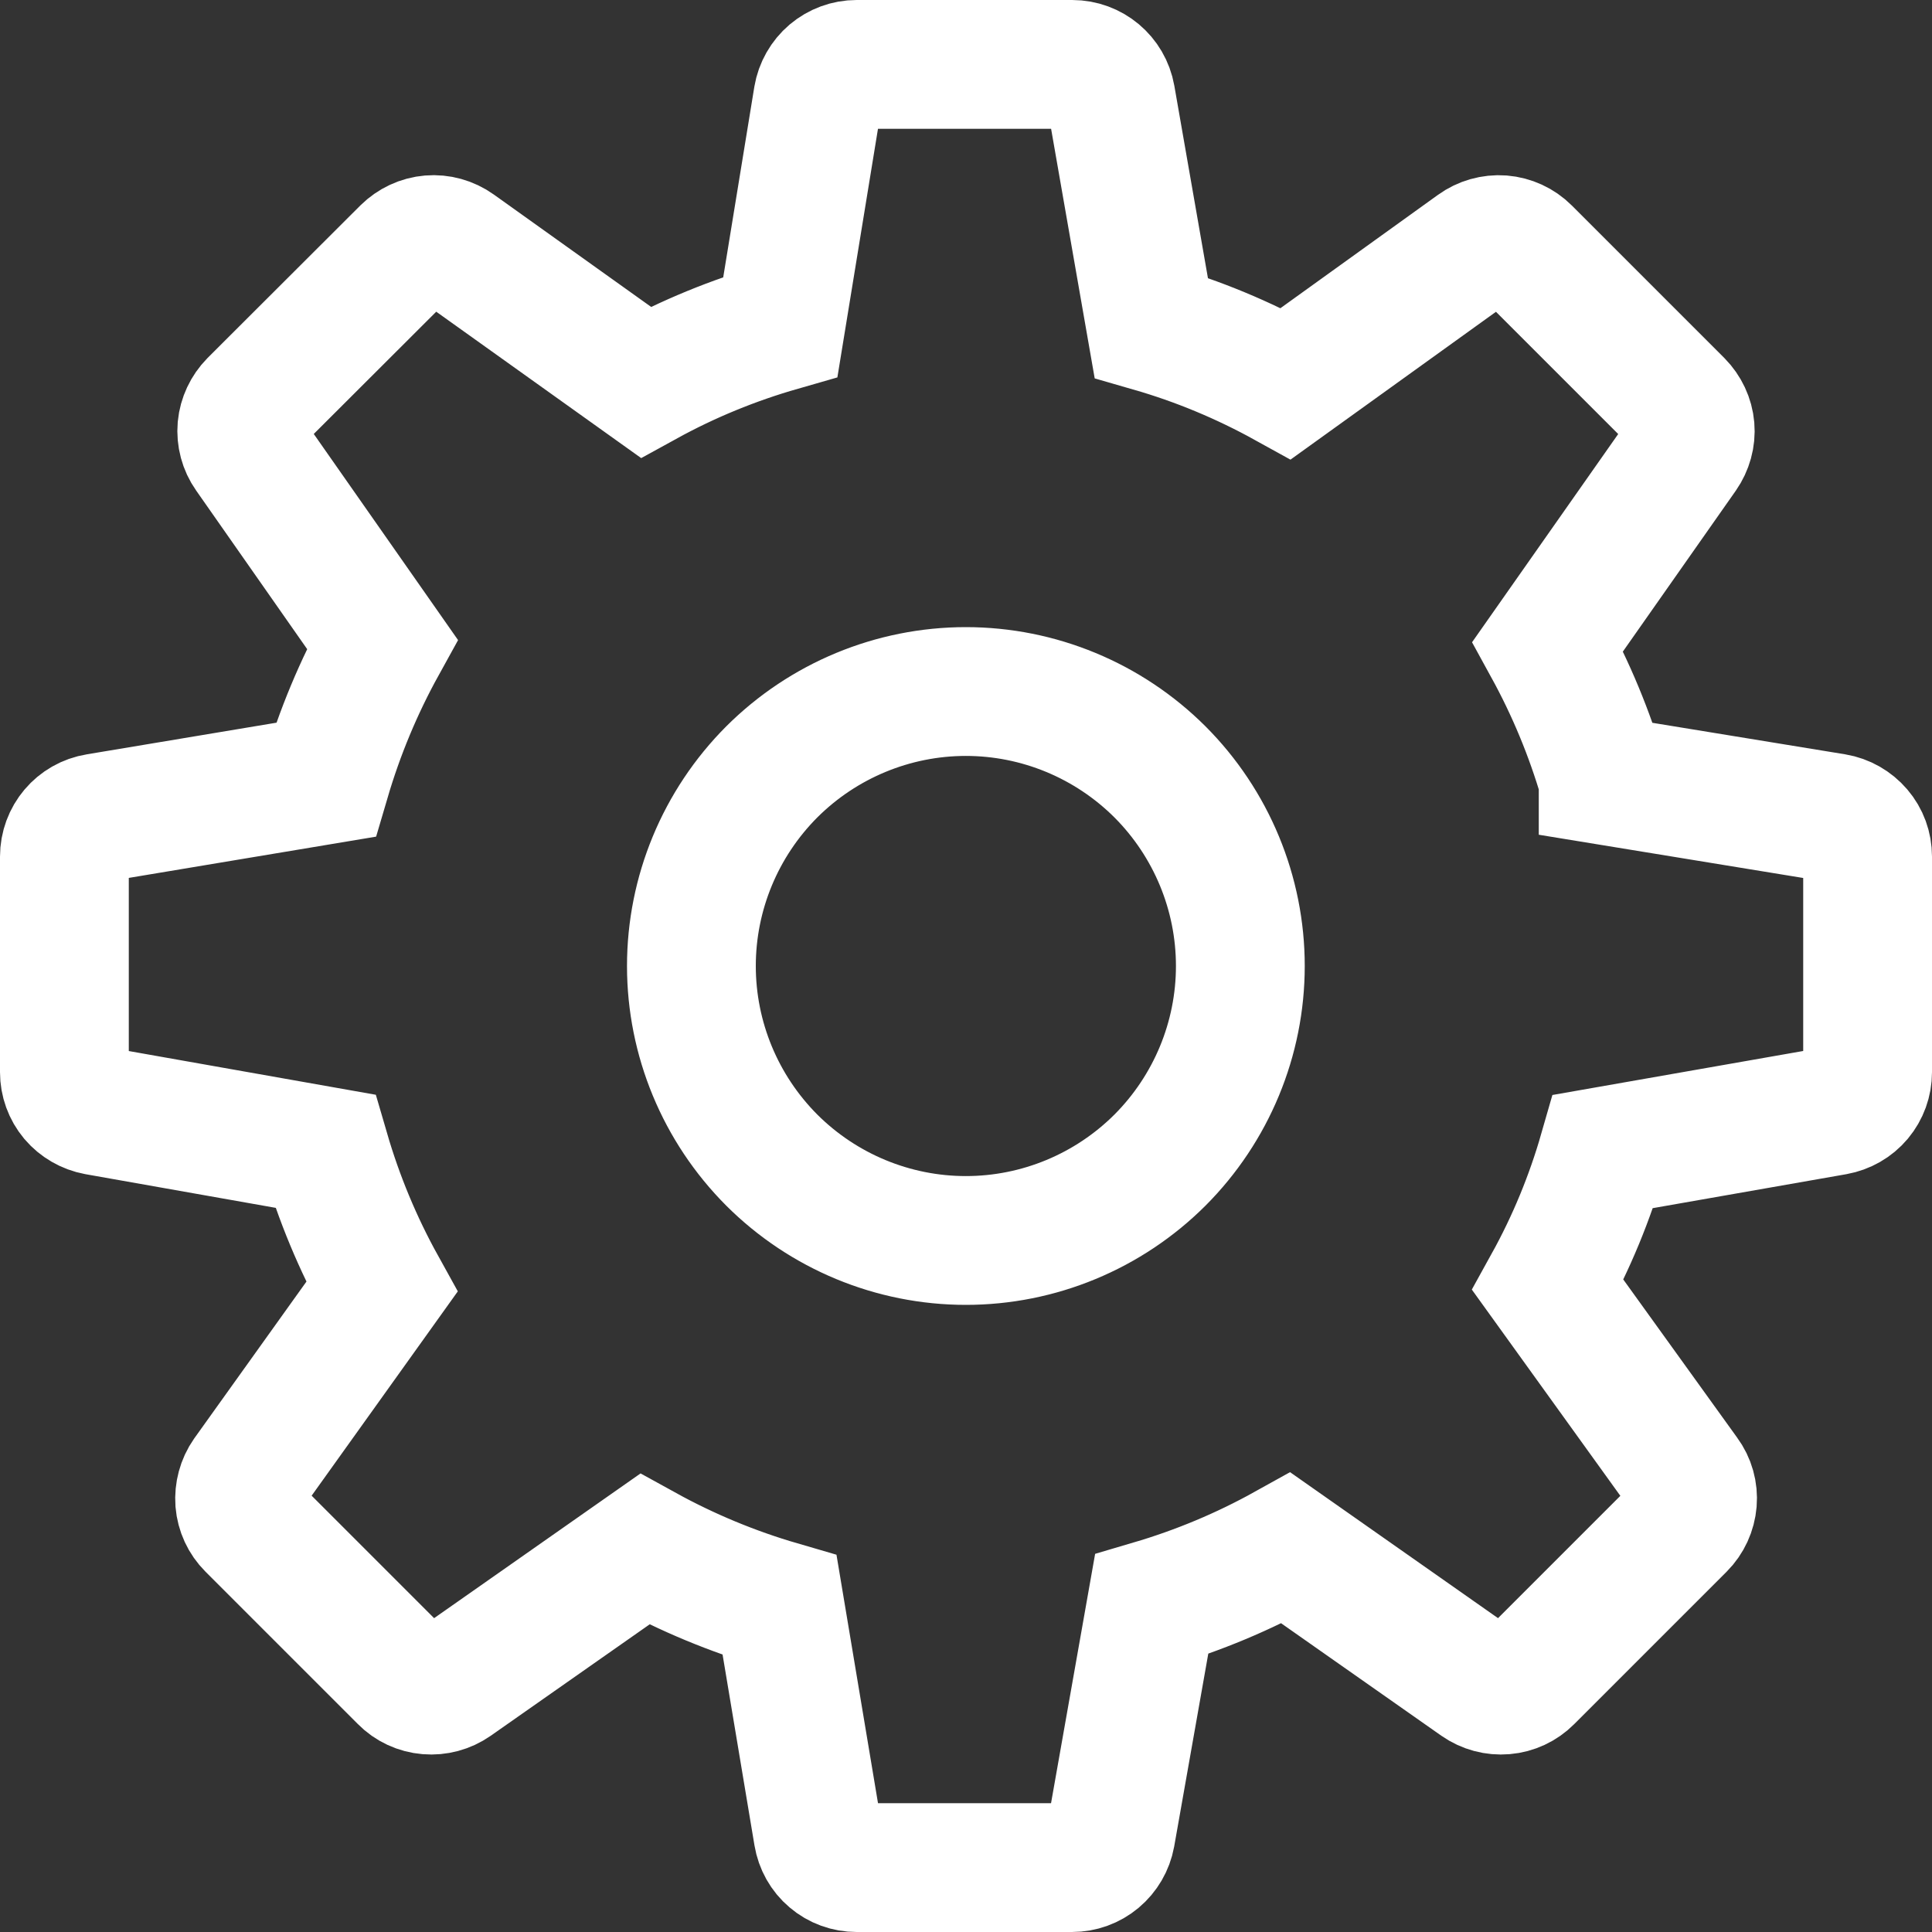 <svg width="15" height="15" viewBox="0 0 15 15" fill="none" xmlns="http://www.w3.org/2000/svg">
<rect x="0" y="0" width="15" height="15" fill="#333333" stroke="none"/>
<path d="M12.447 6.056L14.245 6.35C14.316 6.362 14.381 6.399 14.428 6.454C14.475 6.509 14.5 6.578 14.5 6.651V8.324C14.5 8.396 14.475 8.465 14.429 8.52C14.383 8.575 14.319 8.611 14.248 8.624L12.447 8.94C12.343 9.302 12.2 9.648 12.018 9.977L13.083 11.456C13.126 11.514 13.146 11.586 13.14 11.658C13.134 11.73 13.103 11.798 13.052 11.849L11.868 13.033C11.817 13.084 11.751 13.115 11.679 13.121C11.608 13.127 11.537 13.108 11.478 13.067L9.985 12.019C9.654 12.203 9.304 12.349 8.941 12.456L8.624 14.249C8.611 14.319 8.574 14.383 8.519 14.429C8.464 14.475 8.395 14.5 8.323 14.5H6.651C6.579 14.5 6.509 14.475 6.454 14.428C6.399 14.382 6.363 14.317 6.351 14.246L6.053 12.463C5.689 12.357 5.337 12.211 5.005 12.028L3.523 13.067C3.464 13.108 3.393 13.127 3.322 13.121C3.25 13.115 3.183 13.084 3.133 13.033L1.949 11.849C1.898 11.798 1.867 11.731 1.861 11.659C1.856 11.588 1.875 11.516 1.916 11.457L2.964 9.992C2.779 9.658 2.632 9.305 2.525 8.938L0.751 8.624C0.681 8.611 0.617 8.574 0.571 8.52C0.525 8.465 0.5 8.396 0.5 8.324V6.651C0.5 6.501 0.607 6.374 0.755 6.35L2.529 6.054C2.637 5.687 2.783 5.336 2.968 5.001L1.932 3.521C1.891 3.463 1.872 3.391 1.878 3.32C1.885 3.249 1.916 3.183 1.966 3.132L3.151 1.949C3.202 1.899 3.269 1.867 3.341 1.861C3.412 1.855 3.484 1.875 3.543 1.917L5.013 2.967C5.344 2.785 5.693 2.642 6.059 2.537L6.35 0.755C6.362 0.684 6.399 0.619 6.454 0.572C6.509 0.526 6.578 0.5 6.651 0.5H8.324C8.473 0.5 8.599 0.606 8.625 0.752L8.938 2.544C9.302 2.649 9.651 2.794 9.984 2.978L11.456 1.919C11.515 1.876 11.587 1.856 11.659 1.861C11.731 1.867 11.799 1.898 11.85 1.949L13.034 3.133C13.084 3.184 13.116 3.251 13.122 3.322C13.128 3.393 13.108 3.464 13.067 3.523L12.017 5.019C12.198 5.349 12.341 5.694 12.447 6.055V6.056ZM5.368 7.5C5.368 8.065 5.593 8.607 5.992 9.007C6.392 9.406 6.934 9.631 7.499 9.631C8.064 9.631 8.606 9.406 9.006 9.007C9.405 8.607 9.63 8.065 9.63 7.5C9.63 6.935 9.405 6.393 9.006 5.993C8.606 5.594 8.064 5.369 7.499 5.369C6.934 5.369 6.392 5.594 5.992 5.993C5.593 6.393 5.368 6.935 5.368 7.5Z" stroke="white"/>
</svg>

